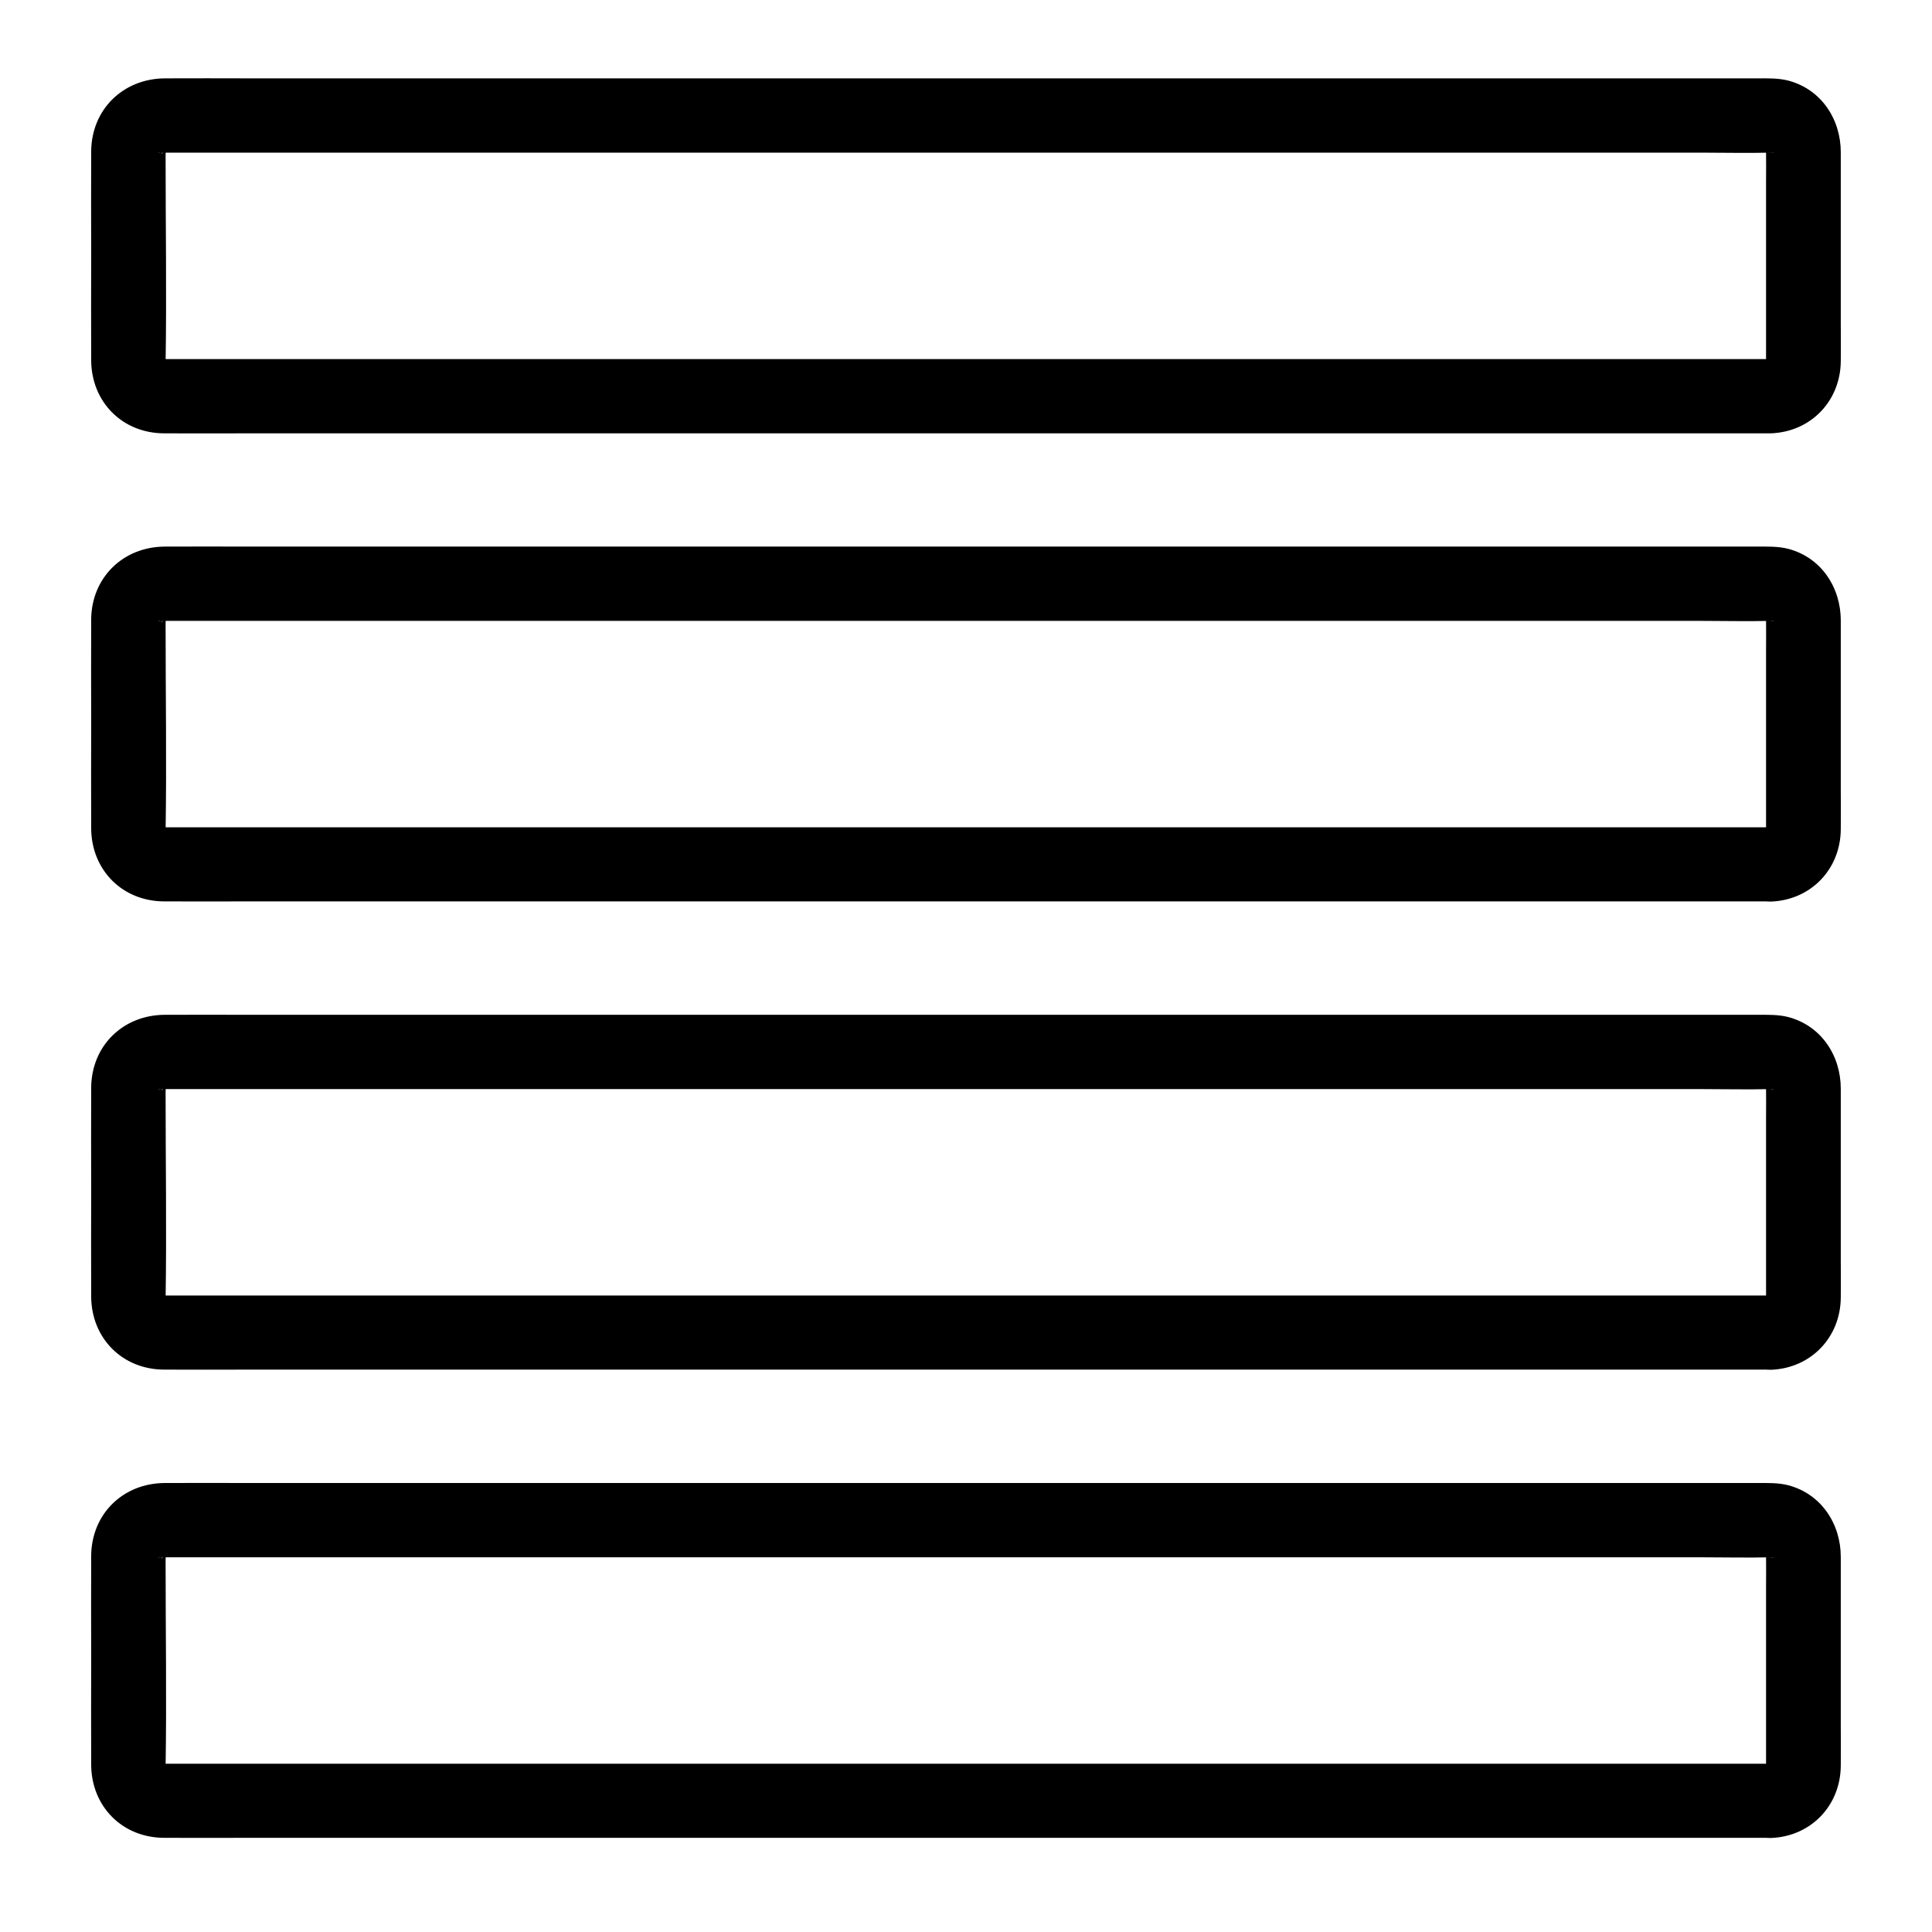 <?xml version="1.0" encoding="UTF-8"?>
<!-- Uploaded to: SVG Repo, www.svgrepo.com, Generator: SVG Repo Mixer Tools -->
<svg fill="#000000" width="800px" height="800px" version="1.1" viewBox="144 144 512 512" xmlns="http://www.w3.org/2000/svg">
 <g>
  <path d="m613.33 239.16h-15.105-40.395-58.301-68.832-71.98-67.75-56.09-37.098-9.055-1.82-0.148c-2.117 0.098 1.723 0.59-0.051-0.051 2.262 0.836 0.934 0.441 0.344 0.051-1.082-0.738 1.625 1.723 0.297 0.148 0.148 0.148 1.328 1.871 0.395 0.441-0.887-1.328 0.098 0.297 0.195 0.59-0.688-1.871-0.098 2.066-0.051 0v-0.246c0.297-18.203 0-36.406 0-54.613 0-0.738 0.051-1.426 0-2.164-0.098-2.262-0.395 1.574-0.051 0.297 0.344-1.277-0.836 1.723-0.297 0.543 0.344-0.641 1.277-1.625-0.246 0.195 0.984-1.18-0.395 0.641-0.543 0.297 0 0 1.082-0.688 1.082-0.641-0.395 0.148-0.789 0.344-1.133 0.492 0.836-0.195 0.836-0.246-0.051-0.098 0 0.195-1.77 0 0 0.051h1.082 7.773 34.98 54.66 66.715 71.883 69.469 59.629 42.41c5.953 0 11.906 0.148 17.859 0h0.148c1.82-0.051 0 0.148 0-0.051-0.887-0.148-0.887-0.098-0.051 0.098-1.23-0.59-1.523-0.688-0.887-0.344 1.277 0.543 0.195 0.395 0.297 0.098-0.148-0.148-0.344-0.246-0.492-0.395 0.738 0.738 0.641 0.59-0.297-0.543 0.051-0.051 0.641 1.082 0.641 1.082-0.395 0.246-0.641-2.066-0.344-0.543-0.492-2.559-0.148-0.984-0.098-0.297 0.051 3 0 5.953 0 8.953v33.852 11.609 2.262c0 0.195-0.098 0.59-0.051 0.738 0.051-0.441 0.098-0.887 0.148-1.328-0.246 0.836-0.246 0.836 0.098 0.051 0.098-0.195 0.148-0.395 0.246-0.59-0.195 0.395-0.395 0.738-0.641 1.082-0.195-0.098 1.723-1.77 0.297-0.543 0.148-0.148 1.871-1.328 0.441-0.395-1.328 0.887 0.297-0.098 0.59-0.195-1.941 0.844 2.438 0.055 0.176 0.105-5.117 0.195-10.086 4.379-9.84 9.84 0.246 5.164 4.328 10.035 9.84 9.84 10.578-0.395 18.402-8.562 18.5-19.09 0.051-3.344 0-6.691 0-10.035v-34.391-10.973c0-8.758-5.164-16.68-13.922-18.992-2.707-0.688-5.512-0.59-8.266-0.59h-28.781-51.02-66.027-72.422-71.488-63.074-46.691c-7.477 0-14.957-0.051-22.484 0-11.027 0.098-19.391 8.215-19.488 19.336-0.051 9.102 0 18.156 0 27.258 0 9.348-0.051 18.746 0 28.094 0.051 11.121 8.316 19.387 19.387 19.387 7.43 0.051 14.859 0 22.289 0h46.348 62.977 71.684 72.422 65.684 51.414 29.125 3.789c5.164 0 10.086-4.527 9.84-9.84-0.199-5.316-4.285-9.844-9.793-9.844z"/>
  <path d="m613.33 363.25h-15.105-40.395-58.301-68.832-71.98-67.75-56.09-37.098-9.055-1.82-0.148c-2.117 0.098 1.723 0.59-0.051-0.051 2.262 0.836 0.934 0.441 0.344 0.051-1.082-0.738 1.625 1.723 0.297 0.148 0.148 0.148 1.328 1.871 0.395 0.441-0.887-1.328 0.098 0.297 0.195 0.59-0.688-1.871-0.098 2.066-0.051 0v-0.246c0.297-18.203 0-36.406 0-54.613 0-0.738 0.051-1.426 0-2.164-0.098-2.262-0.395 1.574-0.051 0.297 0.344-1.277-0.836 1.723-0.297 0.543 0.344-0.641 1.277-1.625-0.246 0.195 0.984-1.18-0.395 0.641-0.543 0.297 0 0 1.082-0.688 1.082-0.641-0.395 0.148-0.789 0.344-1.133 0.492 0.836-0.195 0.836-0.246-0.051-0.098 0 0.195-1.77 0 0 0.051h1.082 7.773 34.98 54.66 66.715 71.883 69.469 59.629 42.41c5.953 0 11.906 0.148 17.859 0h0.148c1.82-0.051 0 0.148 0-0.051-0.887-0.148-0.887-0.098-0.051 0.098-1.23-0.59-1.523-0.688-0.887-0.344 1.277 0.543 0.195 0.395 0.297 0.098-0.148-0.148-0.344-0.246-0.492-0.395 0.738 0.738 0.641 0.59-0.297-0.543 0.051-0.051 0.641 1.082 0.641 1.082-0.395 0.246-0.641-2.066-0.344-0.543-0.492-2.559-0.148-0.984-0.098-0.297 0.051 3 0 5.953 0 8.953v33.852 11.609 2.262c0 0.195-0.098 0.59-0.051 0.738 0.051-0.441 0.098-0.887 0.148-1.328-0.246 0.836-0.246 0.836 0.098 0.051 0.098-0.195 0.148-0.395 0.246-0.59-0.195 0.395-0.395 0.738-0.641 1.082-0.195-0.098 1.723-1.77 0.297-0.543 0.148-0.148 1.871-1.328 0.441-0.395-1.328 0.887 0.297-0.098 0.59-0.195-1.941 0.844 2.438 0.008 0.176 0.105-5.117 0.195-10.086 4.379-9.84 9.84 0.246 5.164 4.328 10.035 9.84 9.84 10.578-0.395 18.402-8.562 18.5-19.09 0.051-3.344 0-6.691 0-10.035v-34.391-10.973c0-8.758-5.164-16.68-13.922-18.992-2.707-0.688-5.512-0.59-8.266-0.59h-28.781-51.02-66.027-72.422-71.488-63.074-46.691c-7.477 0-14.957-0.051-22.484 0-11.027 0.051-19.391 8.215-19.488 19.285-0.051 9.102 0 18.156 0 27.258 0 9.348-0.051 18.746 0 28.094 0.051 11.121 8.316 19.387 19.387 19.387 7.43 0.051 14.859 0 22.289 0h46.348 62.977 71.684 72.422 65.684 51.414 29.125 3.789c5.164 0 10.086-4.527 9.84-9.84-0.199-5.266-4.285-9.793-9.793-9.793z"/>
  <path d="m613.33 487.33h-15.105-40.395-58.301-68.832-71.98-67.75-56.09-37.098-9.055-1.82-0.148c-2.117 0.098 1.723 0.59-0.051-0.051 2.262 0.836 0.934 0.441 0.344 0.051-1.082-0.738 1.625 1.723 0.297 0.148 0.148 0.148 1.328 1.871 0.395 0.441-0.887-1.328 0.098 0.297 0.195 0.59-0.688-1.871-0.098 2.066-0.051 0v-0.246c0.297-18.203 0-36.406 0-54.613 0-0.738 0.051-1.426 0-2.164-0.098-2.262-0.395 1.574-0.051 0.297s-0.836 1.723-0.297 0.543c0.344-0.641 1.277-1.625-0.246 0.195 0.984-1.18-0.395 0.641-0.543 0.297 0 0 1.082-0.688 1.082-0.641-0.395 0.148-0.789 0.344-1.133 0.492 0.836-0.195 0.836-0.246-0.051-0.098 0 0.195-1.77 0 0 0.051h1.082 7.773 34.98 54.66 66.715 71.883 69.469 59.629 42.41c5.953 0 11.906 0.148 17.859 0h0.148c1.82-0.051 0 0.148 0-0.051-0.887-0.148-0.887-0.098-0.051 0.098-1.23-0.59-1.523-0.688-0.887-0.344 1.277 0.543 0.195 0.395 0.297 0.098-0.148-0.148-0.344-0.246-0.492-0.395 0.738 0.738 0.641 0.59-0.297-0.543 0.051-0.051 0.641 1.082 0.641 1.082-0.395 0.246-0.641-2.066-0.344-0.543-0.492-2.559-0.148-0.984-0.098-0.297 0.051 3 0 5.953 0 8.953v33.852 11.609 2.262c0 0.195-0.098 0.59-0.051 0.738 0.051-0.441 0.098-0.887 0.148-1.328-0.246 0.836-0.246 0.836 0.098 0.051 0.098-0.195 0.148-0.395 0.246-0.59-0.195 0.395-0.395 0.738-0.641 1.082-0.195-0.098 1.723-1.77 0.297-0.543 0.148-0.148 1.871-1.328 0.441-0.395-1.328 0.887 0.297-0.098 0.59-0.195-1.941 0.793 2.438 0.008 0.176 0.105-5.117 0.195-10.086 4.379-9.84 9.84 0.246 5.164 4.328 10.035 9.84 9.84 10.578-0.395 18.402-8.562 18.5-19.09 0.051-3.344 0-6.691 0-10.035v-34.391-10.973c0-8.758-5.164-16.68-13.922-18.992-2.707-0.688-5.512-0.59-8.266-0.59h-28.781-51.02-66.027-72.422-71.488-63.074-46.691c-7.477 0-14.957-0.051-22.484 0-11.027 0.051-19.391 8.168-19.488 19.289-0.051 9.102 0 18.156 0 27.258 0 9.348-0.051 18.746 0 28.094 0.051 11.121 8.316 19.387 19.387 19.387 7.43 0.051 14.859 0 22.289 0h46.348 62.977 71.684 72.422 65.684 51.414 29.125 3.789c5.164 0 10.086-4.527 9.84-9.84-0.199-5.269-4.285-9.797-9.793-9.797z"/>
  <path d="m613.33 611.41h-15.105-40.395-58.301-68.832-71.98-67.75-56.09-37.098-9.055-1.82-0.148c-2.117 0.098 1.723 0.59-0.051-0.051 2.262 0.836 0.934 0.441 0.344 0.051-1.082-0.738 1.625 1.723 0.297 0.148 0.148 0.148 1.328 1.871 0.395 0.441-0.887-1.328 0.098 0.297 0.195 0.59-0.688-1.871-0.098 2.066-0.051 0v-0.246c0.297-18.203 0-36.406 0-54.613 0-0.738 0.051-1.426 0-2.164-0.098-2.262-0.395 1.574-0.051 0.297 0.344-1.277-0.836 1.723-0.297 0.543 0.344-0.641 1.277-1.625-0.246 0.195 0.984-1.18-0.395 0.641-0.543 0.297 0 0 1.082-0.688 1.082-0.641-0.395 0.148-0.789 0.344-1.133 0.492 0.836-0.195 0.836-0.246-0.051-0.098 0 0.195-1.77 0 0 0.051h1.082 7.773 34.98 54.66 66.715 71.883 69.469 59.629 42.41c5.953 0 11.906 0.148 17.859 0h0.148c1.82-0.051 0 0.148 0-0.051-0.887-0.148-0.887-0.098-0.051 0.098-1.23-0.59-1.523-0.688-0.887-0.344 1.277 0.543 0.195 0.395 0.297 0.098-0.148-0.148-0.344-0.246-0.492-0.395 0.738 0.738 0.641 0.59-0.297-0.543 0.051-0.051 0.641 1.082 0.641 1.082-0.395 0.246-0.641-2.066-0.344-0.543-0.492-2.559-0.148-0.984-0.098-0.297 0.051 3 0 5.953 0 8.953v33.852 11.609 2.262c0 0.195-0.098 0.59-0.051 0.738 0.051-0.441 0.098-0.887 0.148-1.328-0.246 0.836-0.246 0.836 0.098 0.051 0.098-0.195 0.148-0.395 0.246-0.59-0.195 0.395-0.395 0.738-0.641 1.082-0.195-0.098 1.723-1.77 0.297-0.543 0.148-0.148 1.871-1.328 0.441-0.395-1.328 0.887 0.297-0.098 0.59-0.195-1.941 0.797 2.438 0.008 0.176 0.105-5.117 0.195-10.086 4.379-9.84 9.84 0.246 5.164 4.328 10.035 9.84 9.84 10.578-0.395 18.402-8.562 18.5-19.09 0.051-3.344 0-6.691 0-10.035v-34.391-10.973c0-8.758-5.164-16.68-13.922-18.992-2.707-0.688-5.512-0.59-8.266-0.59h-28.781-51.02-66.027-72.422-71.488-63.074-46.691c-7.477 0-14.957-0.051-22.484 0-11.027 0.051-19.391 8.168-19.488 19.289-0.051 9.102 0 18.156 0 27.258 0 9.348-0.051 18.746 0 28.094 0.051 11.121 8.316 19.387 19.387 19.387 7.43 0.051 14.859 0 22.289 0h46.348 62.977 71.684 72.422 65.684 51.414 29.125 3.789c5.164 0 10.086-4.527 9.84-9.84-0.199-5.269-4.285-9.797-9.793-9.797z"/>
 </g>
</svg>